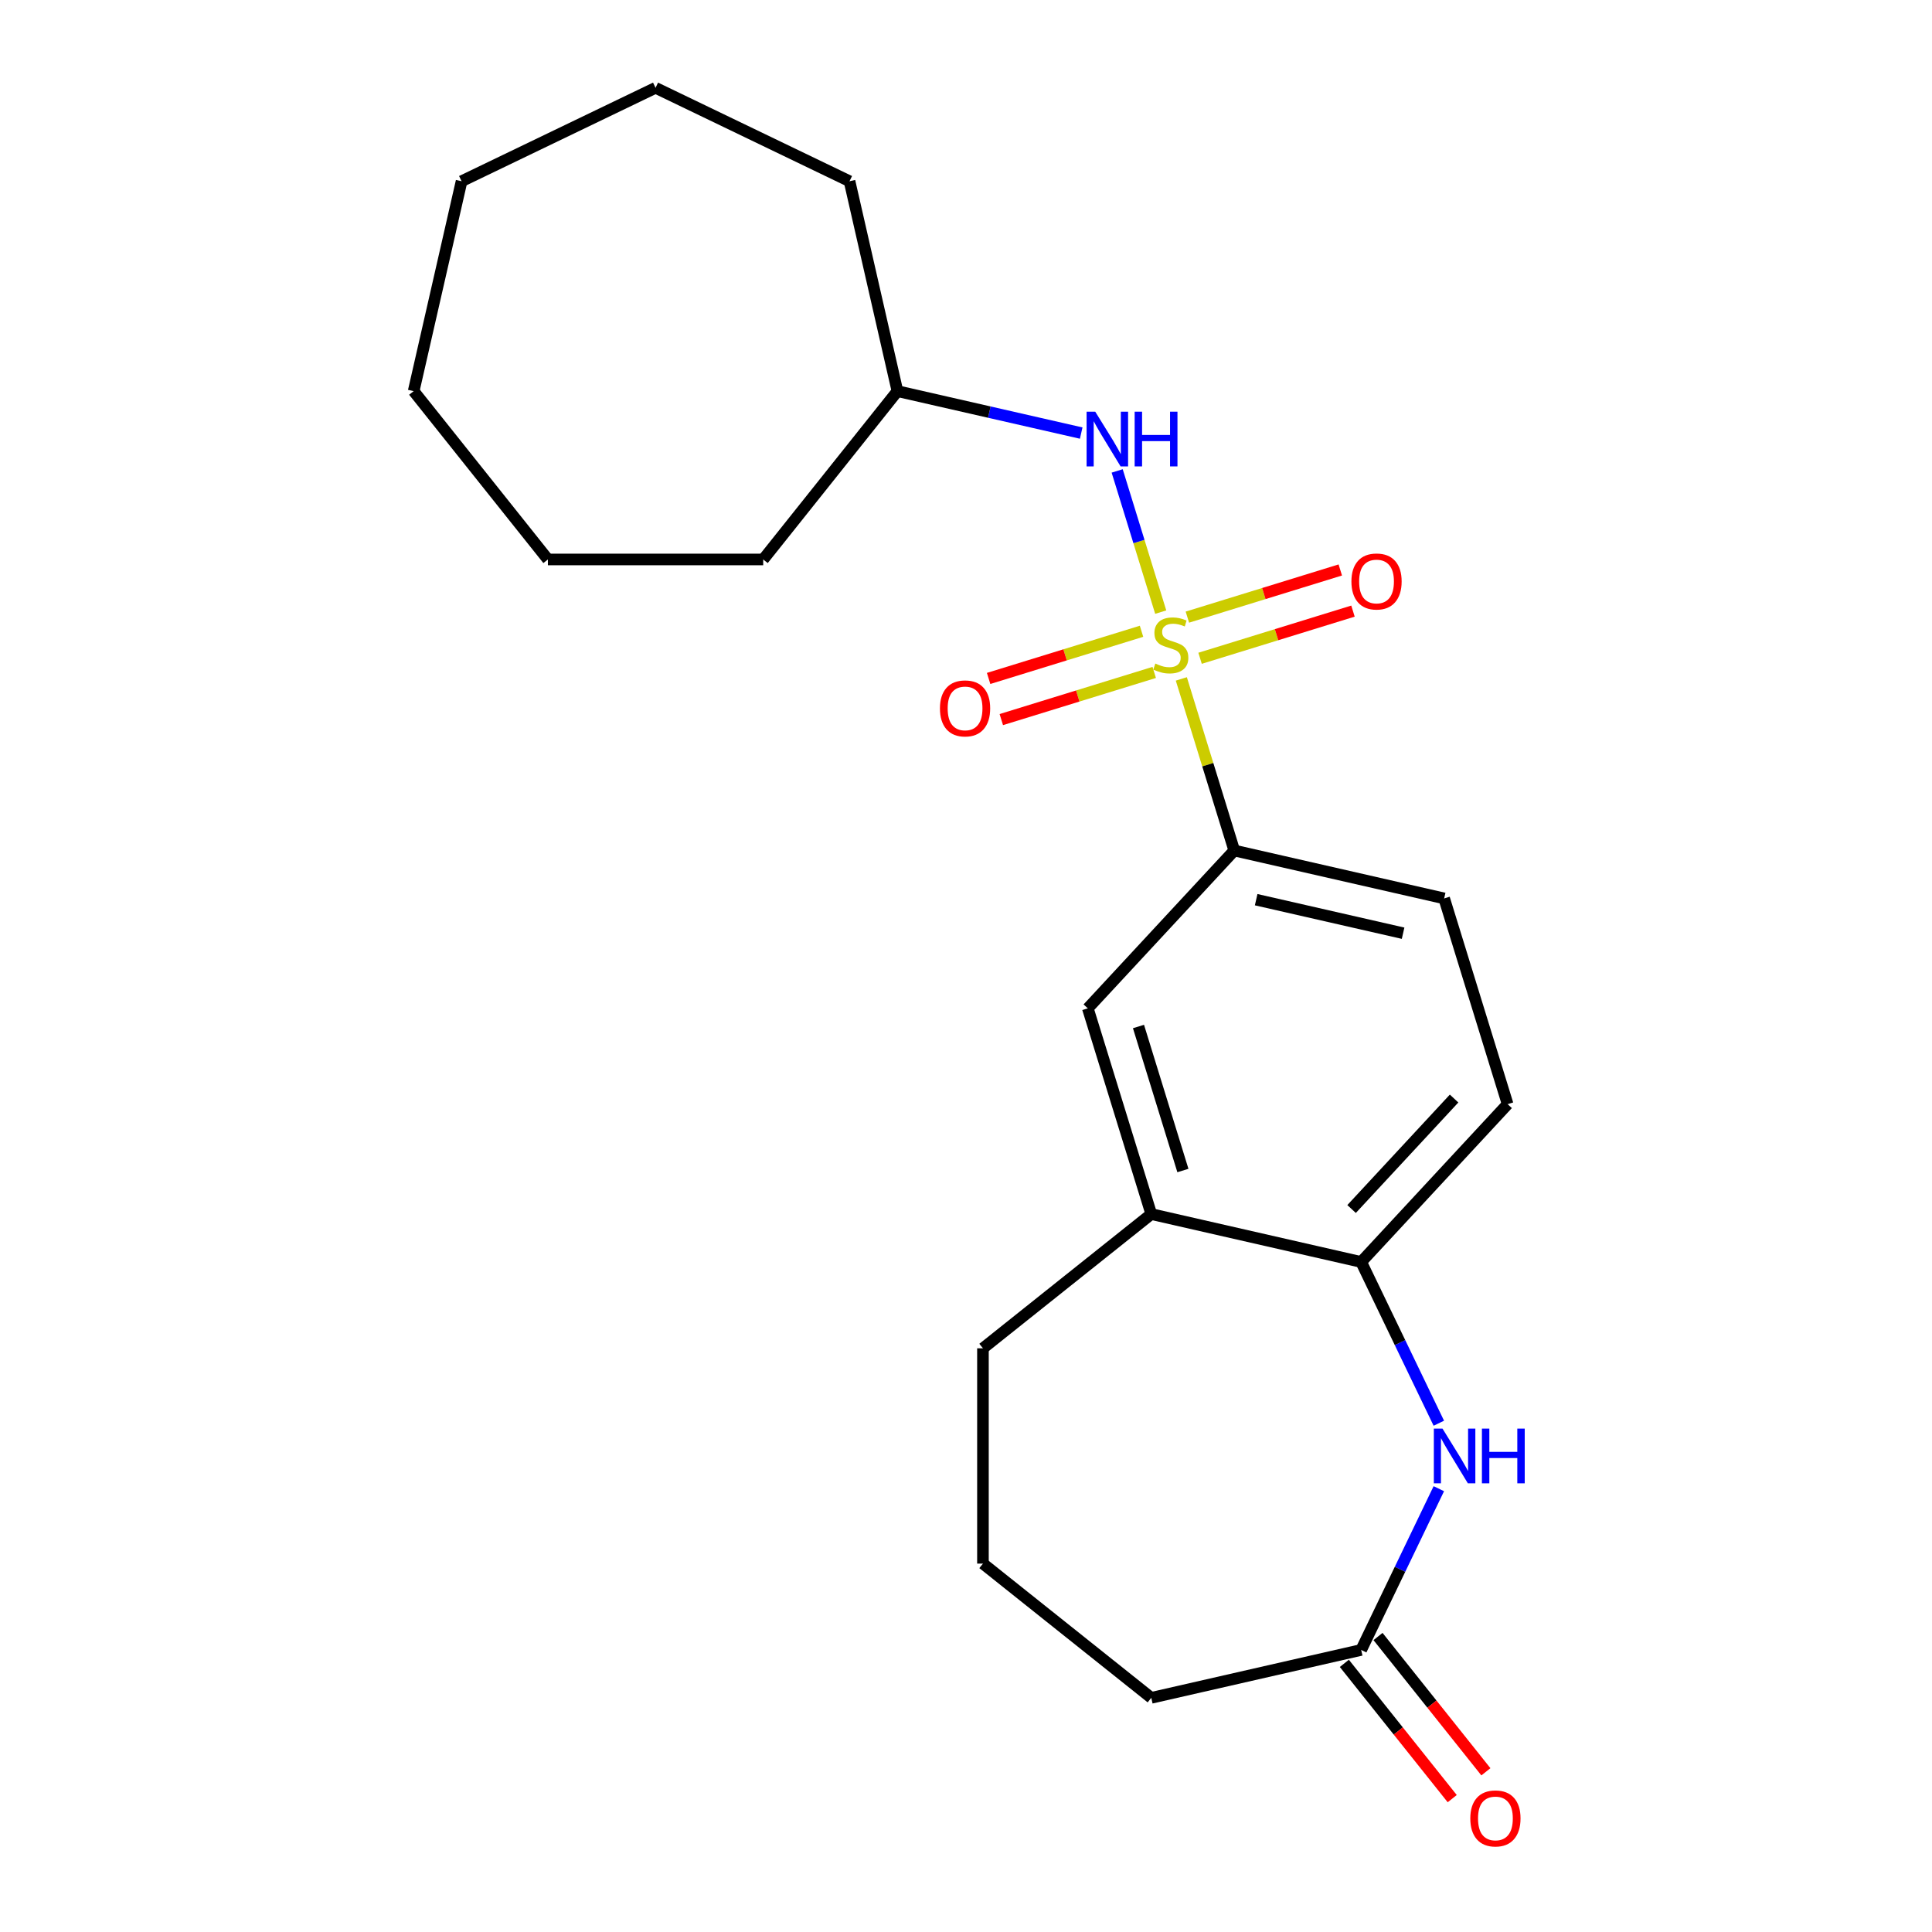 <?xml version='1.0' encoding='iso-8859-1'?>
<svg version='1.1' baseProfile='full'
              xmlns='http://www.w3.org/2000/svg'
                      xmlns:rdkit='http://www.rdkit.org/xml'
                      xmlns:xlink='http://www.w3.org/1999/xlink'
                  xml:space='preserve'
width='1000px' height='1000px' viewBox='0 0 1000 1000'>
<!-- END OF HEADER -->
<rect style='opacity:1.0;fill:#FFFFFF;stroke:none' width='1000' height='1000' x='0' y='0'> </rect>
<path class='bond-1' d='M 611.452,351.402 L 625.151,395.812' style='fill:none;fill-rule:evenodd;stroke:#CCCC00;stroke-width:6px;stroke-linecap:butt;stroke-linejoin:miter;stroke-opacity:1' />
<path class='bond-1' d='M 625.151,395.812 L 638.85,440.223' style='fill:none;fill-rule:evenodd;stroke:#000000;stroke-width:6px;stroke-linecap:butt;stroke-linejoin:miter;stroke-opacity:1' />
<path class='bond-2' d='M 600.788,316.83 L 589.518,280.291' style='fill:none;fill-rule:evenodd;stroke:#CCCC00;stroke-width:6px;stroke-linecap:butt;stroke-linejoin:miter;stroke-opacity:1' />
<path class='bond-2' d='M 589.518,280.291 L 578.247,243.752' style='fill:none;fill-rule:evenodd;stroke:#0000FF;stroke-width:6px;stroke-linecap:butt;stroke-linejoin:miter;stroke-opacity:1' />
<path class='bond-5' d='M 621.154,340.724 L 660.727,328.518' style='fill:none;fill-rule:evenodd;stroke:#CCCC00;stroke-width:6px;stroke-linecap:butt;stroke-linejoin:miter;stroke-opacity:1' />
<path class='bond-5' d='M 660.727,328.518 L 700.3,316.311' style='fill:none;fill-rule:evenodd;stroke:#FF0000;stroke-width:6px;stroke-linecap:butt;stroke-linejoin:miter;stroke-opacity:1' />
<path class='bond-5' d='M 614.584,319.427 L 654.157,307.22' style='fill:none;fill-rule:evenodd;stroke:#CCCC00;stroke-width:6px;stroke-linecap:butt;stroke-linejoin:miter;stroke-opacity:1' />
<path class='bond-5' d='M 654.157,307.22 L 693.731,295.013' style='fill:none;fill-rule:evenodd;stroke:#FF0000;stroke-width:6px;stroke-linecap:butt;stroke-linejoin:miter;stroke-opacity:1' />
<path class='bond-6' d='M 590.852,326.747 L 551.279,338.954' style='fill:none;fill-rule:evenodd;stroke:#CCCC00;stroke-width:6px;stroke-linecap:butt;stroke-linejoin:miter;stroke-opacity:1' />
<path class='bond-6' d='M 551.279,338.954 L 511.706,351.16' style='fill:none;fill-rule:evenodd;stroke:#FF0000;stroke-width:6px;stroke-linecap:butt;stroke-linejoin:miter;stroke-opacity:1' />
<path class='bond-6' d='M 597.422,348.045 L 557.849,360.251' style='fill:none;fill-rule:evenodd;stroke:#CCCC00;stroke-width:6px;stroke-linecap:butt;stroke-linejoin:miter;stroke-opacity:1' />
<path class='bond-6' d='M 557.849,360.251 L 518.276,372.458' style='fill:none;fill-rule:evenodd;stroke:#FF0000;stroke-width:6px;stroke-linecap:butt;stroke-linejoin:miter;stroke-opacity:1' />
<path class='bond-0' d='M 744.735,736.655 L 724.64,694.927' style='fill:none;fill-rule:evenodd;stroke:#0000FF;stroke-width:6px;stroke-linecap:butt;stroke-linejoin:miter;stroke-opacity:1' />
<path class='bond-0' d='M 724.64,694.927 L 704.544,653.199' style='fill:none;fill-rule:evenodd;stroke:#000000;stroke-width:6px;stroke-linecap:butt;stroke-linejoin:miter;stroke-opacity:1' />
<path class='bond-4' d='M 744.735,770.547 L 724.64,812.276' style='fill:none;fill-rule:evenodd;stroke:#0000FF;stroke-width:6px;stroke-linecap:butt;stroke-linejoin:miter;stroke-opacity:1' />
<path class='bond-4' d='M 724.64,812.276 L 704.544,854.004' style='fill:none;fill-rule:evenodd;stroke:#000000;stroke-width:6px;stroke-linecap:butt;stroke-linejoin:miter;stroke-opacity:1' />
<path class='bond-8' d='M 638.85,440.223 L 563.053,521.914' style='fill:none;fill-rule:evenodd;stroke:#000000;stroke-width:6px;stroke-linecap:butt;stroke-linejoin:miter;stroke-opacity:1' />
<path class='bond-9' d='M 638.85,440.223 L 747.495,465.021' style='fill:none;fill-rule:evenodd;stroke:#000000;stroke-width:6px;stroke-linecap:butt;stroke-linejoin:miter;stroke-opacity:1' />
<path class='bond-9' d='M 650.187,465.672 L 726.239,483.03' style='fill:none;fill-rule:evenodd;stroke:#000000;stroke-width:6px;stroke-linecap:butt;stroke-linejoin:miter;stroke-opacity:1' />
<path class='bond-12' d='M 559.63,224.161 L 512.071,213.306' style='fill:none;fill-rule:evenodd;stroke:#0000FF;stroke-width:6px;stroke-linecap:butt;stroke-linejoin:miter;stroke-opacity:1' />
<path class='bond-12' d='M 512.071,213.306 L 464.511,202.451' style='fill:none;fill-rule:evenodd;stroke:#000000;stroke-width:6px;stroke-linecap:butt;stroke-linejoin:miter;stroke-opacity:1' />
<path class='bond-3' d='M 704.544,653.199 L 780.342,571.508' style='fill:none;fill-rule:evenodd;stroke:#000000;stroke-width:6px;stroke-linecap:butt;stroke-linejoin:miter;stroke-opacity:1' />
<path class='bond-3' d='M 699.576,625.786 L 752.634,568.602' style='fill:none;fill-rule:evenodd;stroke:#000000;stroke-width:6px;stroke-linecap:butt;stroke-linejoin:miter;stroke-opacity:1' />
<path class='bond-22' d='M 704.544,653.199 L 595.9,628.401' style='fill:none;fill-rule:evenodd;stroke:#000000;stroke-width:6px;stroke-linecap:butt;stroke-linejoin:miter;stroke-opacity:1' />
<path class='bond-11' d='M 695.832,860.952 L 723.751,895.962' style='fill:none;fill-rule:evenodd;stroke:#000000;stroke-width:6px;stroke-linecap:butt;stroke-linejoin:miter;stroke-opacity:1' />
<path class='bond-11' d='M 723.751,895.962 L 751.671,930.972' style='fill:none;fill-rule:evenodd;stroke:#FF0000;stroke-width:6px;stroke-linecap:butt;stroke-linejoin:miter;stroke-opacity:1' />
<path class='bond-11' d='M 713.257,847.056 L 741.177,882.066' style='fill:none;fill-rule:evenodd;stroke:#000000;stroke-width:6px;stroke-linecap:butt;stroke-linejoin:miter;stroke-opacity:1' />
<path class='bond-11' d='M 741.177,882.066 L 769.096,917.076' style='fill:none;fill-rule:evenodd;stroke:#FF0000;stroke-width:6px;stroke-linecap:butt;stroke-linejoin:miter;stroke-opacity:1' />
<path class='bond-24' d='M 704.544,854.004 L 595.9,878.801' style='fill:none;fill-rule:evenodd;stroke:#000000;stroke-width:6px;stroke-linecap:butt;stroke-linejoin:miter;stroke-opacity:1' />
<path class='bond-7' d='M 595.9,628.401 L 563.053,521.914' style='fill:none;fill-rule:evenodd;stroke:#000000;stroke-width:6px;stroke-linecap:butt;stroke-linejoin:miter;stroke-opacity:1' />
<path class='bond-7' d='M 612.27,605.859 L 589.277,531.317' style='fill:none;fill-rule:evenodd;stroke:#000000;stroke-width:6px;stroke-linecap:butt;stroke-linejoin:miter;stroke-opacity:1' />
<path class='bond-14' d='M 595.9,628.401 L 508.774,697.882' style='fill:none;fill-rule:evenodd;stroke:#000000;stroke-width:6px;stroke-linecap:butt;stroke-linejoin:miter;stroke-opacity:1' />
<path class='bond-10' d='M 747.495,465.021 L 780.342,571.508' style='fill:none;fill-rule:evenodd;stroke:#000000;stroke-width:6px;stroke-linecap:butt;stroke-linejoin:miter;stroke-opacity:1' />
<path class='bond-16' d='M 464.511,202.451 L 395.031,289.577' style='fill:none;fill-rule:evenodd;stroke:#000000;stroke-width:6px;stroke-linecap:butt;stroke-linejoin:miter;stroke-opacity:1' />
<path class='bond-17' d='M 464.511,202.451 L 439.714,93.806' style='fill:none;fill-rule:evenodd;stroke:#000000;stroke-width:6px;stroke-linecap:butt;stroke-linejoin:miter;stroke-opacity:1' />
<path class='bond-13' d='M 595.9,878.801 L 508.774,809.321' style='fill:none;fill-rule:evenodd;stroke:#000000;stroke-width:6px;stroke-linecap:butt;stroke-linejoin:miter;stroke-opacity:1' />
<path class='bond-15' d='M 508.774,697.882 L 508.774,809.321' style='fill:none;fill-rule:evenodd;stroke:#000000;stroke-width:6px;stroke-linecap:butt;stroke-linejoin:miter;stroke-opacity:1' />
<path class='bond-18' d='M 395.031,289.577 L 283.592,289.577' style='fill:none;fill-rule:evenodd;stroke:#000000;stroke-width:6px;stroke-linecap:butt;stroke-linejoin:miter;stroke-opacity:1' />
<path class='bond-19' d='M 439.714,93.806 L 339.311,45.455' style='fill:none;fill-rule:evenodd;stroke:#000000;stroke-width:6px;stroke-linecap:butt;stroke-linejoin:miter;stroke-opacity:1' />
<path class='bond-20' d='M 283.592,289.577 L 214.111,202.451' style='fill:none;fill-rule:evenodd;stroke:#000000;stroke-width:6px;stroke-linecap:butt;stroke-linejoin:miter;stroke-opacity:1' />
<path class='bond-21' d='M 339.311,45.455 L 238.909,93.806' style='fill:none;fill-rule:evenodd;stroke:#000000;stroke-width:6px;stroke-linecap:butt;stroke-linejoin:miter;stroke-opacity:1' />
<path class='bond-23' d='M 214.111,202.451 L 238.909,93.806' style='fill:none;fill-rule:evenodd;stroke:#000000;stroke-width:6px;stroke-linecap:butt;stroke-linejoin:miter;stroke-opacity:1' />
<path  class='atom-0' d='M 598.003 343.456
Q 598.323 343.576, 599.643 344.136
Q 600.963 344.696, 602.403 345.056
Q 603.883 345.376, 605.323 345.376
Q 608.003 345.376, 609.563 344.096
Q 611.123 342.776, 611.123 340.496
Q 611.123 338.936, 610.323 337.976
Q 609.563 337.016, 608.363 336.496
Q 607.163 335.976, 605.163 335.376
Q 602.643 334.616, 601.123 333.896
Q 599.643 333.176, 598.563 331.656
Q 597.523 330.136, 597.523 327.576
Q 597.523 324.016, 599.923 321.816
Q 602.363 319.616, 607.163 319.616
Q 610.443 319.616, 614.163 321.176
L 613.243 324.256
Q 609.843 322.856, 607.283 322.856
Q 604.523 322.856, 603.003 324.016
Q 601.483 325.136, 601.523 327.096
Q 601.523 328.616, 602.283 329.536
Q 603.083 330.456, 604.203 330.976
Q 605.363 331.496, 607.283 332.096
Q 609.843 332.896, 611.363 333.696
Q 612.883 334.496, 613.963 336.136
Q 615.083 337.736, 615.083 340.496
Q 615.083 344.416, 612.443 346.536
Q 609.843 348.616, 605.483 348.616
Q 602.963 348.616, 601.043 348.056
Q 599.163 347.536, 596.923 346.616
L 598.003 343.456
' fill='#CCCC00'/>
<path  class='atom-1' d='M 746.636 739.441
L 755.916 754.441
Q 756.836 755.921, 758.316 758.601
Q 759.796 761.281, 759.876 761.441
L 759.876 739.441
L 763.636 739.441
L 763.636 767.761
L 759.756 767.761
L 749.796 751.361
Q 748.636 749.441, 747.396 747.241
Q 746.196 745.041, 745.836 744.361
L 745.836 767.761
L 742.156 767.761
L 742.156 739.441
L 746.636 739.441
' fill='#0000FF'/>
<path  class='atom-1' d='M 767.036 739.441
L 770.876 739.441
L 770.876 751.481
L 785.356 751.481
L 785.356 739.441
L 789.196 739.441
L 789.196 767.761
L 785.356 767.761
L 785.356 754.681
L 770.876 754.681
L 770.876 767.761
L 767.036 767.761
L 767.036 739.441
' fill='#0000FF'/>
<path  class='atom-3' d='M 566.896 213.088
L 576.176 228.088
Q 577.096 229.568, 578.576 232.248
Q 580.056 234.928, 580.136 235.088
L 580.136 213.088
L 583.896 213.088
L 583.896 241.408
L 580.016 241.408
L 570.056 225.008
Q 568.896 223.088, 567.656 220.888
Q 566.456 218.688, 566.096 218.008
L 566.096 241.408
L 562.416 241.408
L 562.416 213.088
L 566.896 213.088
' fill='#0000FF'/>
<path  class='atom-3' d='M 587.296 213.088
L 591.136 213.088
L 591.136 225.128
L 605.616 225.128
L 605.616 213.088
L 609.456 213.088
L 609.456 241.408
L 605.616 241.408
L 605.616 228.328
L 591.136 228.328
L 591.136 241.408
L 587.296 241.408
L 587.296 213.088
' fill='#0000FF'/>
<path  class='atom-6' d='M 699.491 300.968
Q 699.491 294.168, 702.851 290.368
Q 706.211 286.568, 712.491 286.568
Q 718.771 286.568, 722.131 290.368
Q 725.491 294.168, 725.491 300.968
Q 725.491 307.848, 722.091 311.768
Q 718.691 315.648, 712.491 315.648
Q 706.251 315.648, 702.851 311.768
Q 699.491 307.888, 699.491 300.968
M 712.491 312.448
Q 716.811 312.448, 719.131 309.568
Q 721.491 306.648, 721.491 300.968
Q 721.491 295.408, 719.131 292.608
Q 716.811 289.768, 712.491 289.768
Q 708.171 289.768, 705.811 292.568
Q 703.491 295.368, 703.491 300.968
Q 703.491 306.688, 705.811 309.568
Q 708.171 312.448, 712.491 312.448
' fill='#FF0000'/>
<path  class='atom-7' d='M 486.515 366.663
Q 486.515 359.863, 489.875 356.063
Q 493.235 352.263, 499.515 352.263
Q 505.795 352.263, 509.155 356.063
Q 512.515 359.863, 512.515 366.663
Q 512.515 373.543, 509.115 377.463
Q 505.715 381.343, 499.515 381.343
Q 493.275 381.343, 489.875 377.463
Q 486.515 373.583, 486.515 366.663
M 499.515 378.143
Q 503.835 378.143, 506.155 375.263
Q 508.515 372.343, 508.515 366.663
Q 508.515 361.103, 506.155 358.303
Q 503.835 355.463, 499.515 355.463
Q 495.195 355.463, 492.835 358.263
Q 490.515 361.063, 490.515 366.663
Q 490.515 372.383, 492.835 375.263
Q 495.195 378.143, 499.515 378.143
' fill='#FF0000'/>
<path  class='atom-12' d='M 761.025 941.21
Q 761.025 934.41, 764.385 930.61
Q 767.745 926.81, 774.025 926.81
Q 780.305 926.81, 783.665 930.61
Q 787.025 934.41, 787.025 941.21
Q 787.025 948.09, 783.625 952.01
Q 780.225 955.89, 774.025 955.89
Q 767.785 955.89, 764.385 952.01
Q 761.025 948.13, 761.025 941.21
M 774.025 952.69
Q 778.345 952.69, 780.665 949.81
Q 783.025 946.89, 783.025 941.21
Q 783.025 935.65, 780.665 932.85
Q 778.345 930.01, 774.025 930.01
Q 769.705 930.01, 767.345 932.81
Q 765.025 935.61, 765.025 941.21
Q 765.025 946.93, 767.345 949.81
Q 769.705 952.69, 774.025 952.69
' fill='#FF0000'/>
</svg>
